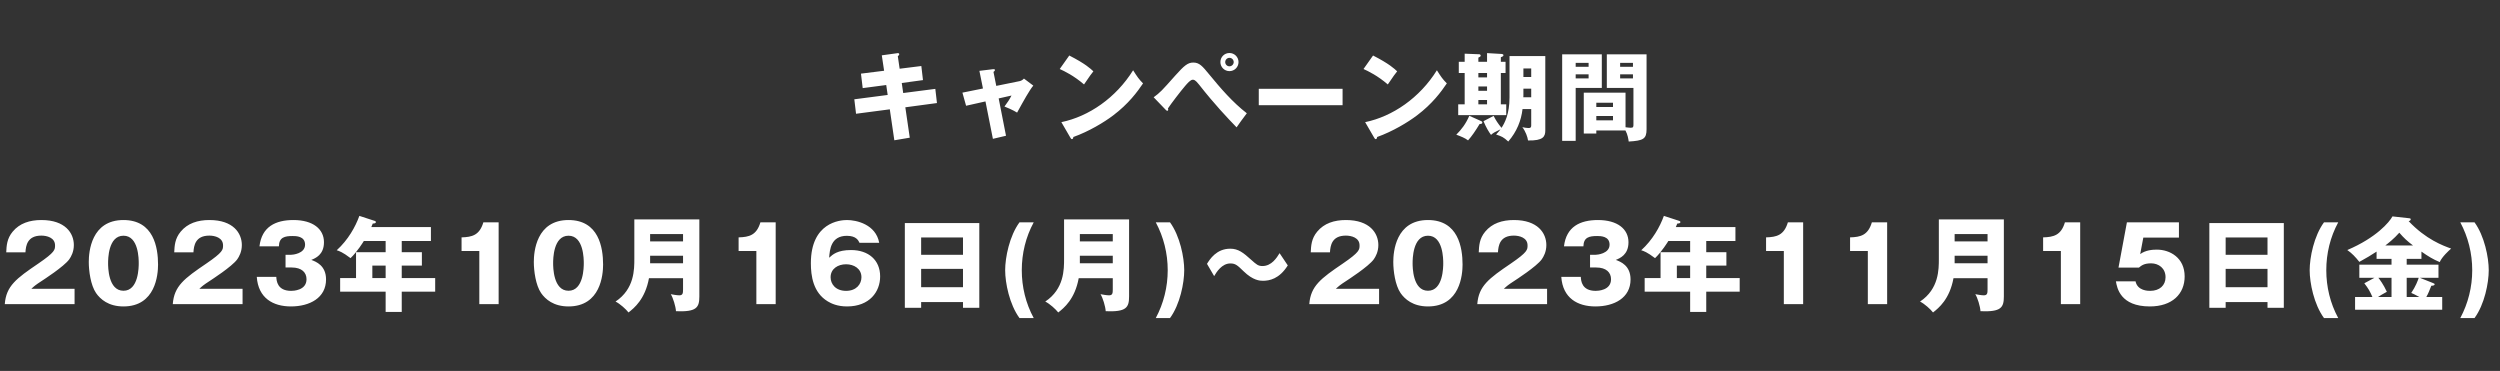 <svg width="337" height="50" viewBox="0 0 337 50" fill="none" xmlns="http://www.w3.org/2000/svg">
<rect x="0" y="0" width="337" height="50" fill="#333333" stroke="none"/>
<path d="M119.178 9.537L118.866 7.457L120.946 7.171C121.037 7.158 121.219 7.145 121.219 7.301C121.219 7.418 121.128 7.496 121.024 7.574L121.271 9.264L124.196 8.9L124.417 10.798L121.557 11.188L121.752 12.54L126.081 11.981L126.302 13.892L122.038 14.464L122.636 18.559L120.556 18.91L119.945 14.737L115.395 15.335L115.161 13.385L119.659 12.8L119.464 11.461L116.292 11.877L116.058 9.927L119.178 9.537ZM132.503 11.929L132.022 9.55L133.842 9.329C133.959 9.316 134.115 9.29 134.115 9.446C134.115 9.55 134.011 9.628 133.92 9.693L134.297 11.578L137.43 10.941C137.638 10.902 137.872 10.772 138.028 10.59L139.289 11.539C138.743 12.202 138.015 13.528 137.105 15.179C136.572 14.841 135.649 14.451 135.402 14.36C135.883 13.697 136.026 13.502 136.351 12.878L134.622 13.268L135.61 18.299L133.842 18.715L132.841 13.671L130.228 14.256L129.734 12.488L132.503 11.929ZM142.851 9.303L144.138 7.483C146.322 8.601 146.998 9.251 147.388 9.615C147.076 9.992 146.985 10.135 146.127 11.383C144.736 10.187 143.501 9.602 142.851 9.303ZM144.294 18.572L143.072 16.466C146.777 15.699 150.43 13.19 152.744 9.472C153.303 10.356 153.524 10.681 154.083 11.24C153.329 12.358 152.133 13.996 150.04 15.569C148.857 16.466 146.777 17.727 144.684 18.468C144.684 18.611 144.619 18.754 144.502 18.754C144.424 18.754 144.372 18.715 144.294 18.572ZM157.138 14.802L155.513 13.112C156.384 12.475 156.592 12.254 158.412 10.2C159.634 8.835 160.115 8.432 160.856 8.432C161.688 8.432 162.091 8.926 163.001 10.031C164.548 11.916 166.147 13.775 168.071 15.27C167.577 15.894 166.94 16.817 166.693 17.168C165.471 15.907 163.716 14.061 161.636 11.409C161.116 10.746 160.934 10.746 160.778 10.746C160.479 10.746 160.063 11.227 159.751 11.591C159.14 12.306 157.853 13.983 157.437 14.62C157.45 14.659 157.476 14.724 157.476 14.789C157.476 14.854 157.437 14.932 157.359 14.932C157.268 14.932 157.203 14.867 157.138 14.802ZM165.731 7.145C166.394 7.145 166.953 7.678 166.953 8.367C166.953 9.043 166.407 9.589 165.731 9.589C165.055 9.589 164.509 9.043 164.509 8.367C164.509 7.678 165.055 7.145 165.731 7.145ZM165.731 7.795C165.419 7.795 165.159 8.055 165.159 8.367C165.159 8.679 165.406 8.939 165.731 8.939C166.043 8.939 166.303 8.679 166.303 8.367C166.303 8.055 166.043 7.795 165.731 7.795ZM169.683 11.968H180.98V14.178H169.683V11.968ZM183.801 9.303L185.088 7.483C187.272 8.601 187.948 9.251 188.338 9.615C188.026 9.992 187.935 10.135 187.077 11.383C185.686 10.187 184.451 9.602 183.801 9.303ZM185.244 18.572L184.022 16.466C187.727 15.699 191.38 13.19 193.694 9.472C194.253 10.356 194.474 10.681 195.033 11.24C194.279 12.358 193.083 13.996 190.99 15.569C189.807 16.466 187.727 17.727 185.634 18.468C185.634 18.611 185.569 18.754 185.452 18.754C185.374 18.754 185.322 18.715 185.244 18.572ZM199.284 8.328H200.454V7.158L202.443 7.275C202.56 7.288 202.664 7.327 202.664 7.444C202.664 7.522 202.625 7.613 202.313 7.717V8.328H202.95V9.836H202.313V14.061H203.041V15.517H196.567V14.061H197.438V9.836H196.645V8.328H197.438V7.236L199.401 7.314C199.505 7.314 199.596 7.392 199.596 7.496C199.596 7.626 199.466 7.678 199.284 7.769V8.328ZM200.454 11.656H199.284V12.241H200.454V11.656ZM200.454 9.836H199.284V10.434H200.454V9.836ZM200.454 13.476H199.284V14.061H200.454V13.476ZM203.483 13.138V7.561H208.306V17.584C208.306 18.416 208.02 18.975 205.979 18.936C205.914 18.455 205.654 17.727 205.212 17.142C205.537 17.207 205.784 17.259 206.044 17.259C206.408 17.259 206.408 17.064 206.408 16.869V14.698H205.238C205.056 16.258 204.471 17.74 203.314 19.079C202.651 18.468 202.456 18.403 201.676 18.13C201.962 17.818 202.092 17.662 202.274 17.428C201.429 17.844 201.325 17.883 200.987 18.182C200.662 17.727 200.363 17.246 199.973 16.336L201.338 15.621C201.65 16.232 201.923 16.648 202.404 17.233C202.833 16.596 203.483 15.361 203.483 13.138ZM206.408 13.112V11.955H205.355V12.891C205.355 12.969 205.342 13.034 205.342 13.112H206.408ZM205.355 9.225V10.382H206.408V9.225H205.355ZM198.062 15.608L199.687 16.336C199.752 16.362 199.817 16.414 199.817 16.518C199.817 16.713 199.596 16.713 199.453 16.713C198.894 17.636 198.4 18.364 197.893 18.923C197.503 18.611 196.905 18.377 196.307 18.156C197.022 17.441 197.581 16.713 198.062 15.608ZM219.109 17.584H215.183V18H213.493V12.488H219.122V17.155C219.512 17.207 219.72 17.22 219.837 17.22C220.175 17.22 220.188 17.09 220.188 16.765V11.851H216.6V7.327H221.956V17.428C221.956 18.741 221.501 18.962 219.551 19.079C219.499 18.741 219.421 18.156 219.109 17.584ZM215.183 14.425H217.432V13.853H215.183V14.425ZM217.432 15.634H215.183V16.219H217.432V15.634ZM218.394 9.004H220.123V8.471H218.394V9.004ZM220.123 10.018H218.394V10.564H220.123V10.018ZM210.581 7.327H215.924V11.851H212.401V18.988H210.581V7.327ZM212.401 9.004H214.143V8.471H212.401V9.004ZM214.143 10.018H212.401V10.564H214.143V10.018Z" fill="white"/>
<path d="M10.052 38.928V41H0.644C0.826 38.55 2.198 37.542 5.166 35.526C7.42 33.986 7.42 33.664 7.42 33.076C7.42 32.026 6.3 31.76 5.572 31.76C3.682 31.76 3.486 33.104 3.43 34.014H0.84C0.882 33.132 0.924 32.166 1.708 31.228C2.646 30.094 4.004 29.66 5.586 29.66C8.792 29.66 9.954 31.424 9.954 33.034C9.954 33.944 9.59 34.588 9.338 34.952C8.624 35.946 5.796 37.752 5.656 37.85C4.746 38.438 4.606 38.578 4.228 38.928H10.052ZM16.643 29.66C20.731 29.66 21.305 33.384 21.305 35.666C21.305 37.01 20.983 41.308 16.643 41.308C14.613 41.308 13.521 40.328 12.947 39.502C12.219 38.438 11.967 36.52 11.967 35.302C11.967 33.958 12.289 29.66 16.643 29.66ZM16.643 31.774C14.571 31.774 14.571 34.98 14.571 35.484C14.571 35.946 14.571 39.194 16.643 39.194C18.701 39.194 18.701 35.96 18.701 35.484C18.701 34.966 18.701 31.774 16.643 31.774ZM32.698 38.928V41H23.29C23.472 38.55 24.844 37.542 27.812 35.526C30.066 33.986 30.066 33.664 30.066 33.076C30.066 32.026 28.946 31.76 28.218 31.76C26.328 31.76 26.132 33.104 26.076 34.014H23.486C23.528 33.132 23.57 32.166 24.354 31.228C25.292 30.094 26.65 29.66 28.232 29.66C31.438 29.66 32.6 31.424 32.6 33.034C32.6 33.944 32.236 34.588 31.984 34.952C31.27 35.946 28.442 37.752 28.302 37.85C27.392 38.438 27.252 38.578 26.874 38.928H32.698ZM39.317 36.058H38.491V34.35H39.191C39.457 34.35 41.123 34.196 41.123 32.978C41.123 31.816 39.877 31.816 39.457 31.816C38.379 31.816 37.623 31.984 37.595 33.202H34.977C35.285 30.57 37.133 29.66 39.555 29.66C42.173 29.66 43.671 30.864 43.671 32.656C43.671 34.35 42.509 34.812 41.963 35.036C42.607 35.274 43.951 35.792 43.951 37.668C43.951 40.16 41.739 41.308 39.219 41.308C36.811 41.308 34.809 40.188 34.613 37.318H37.245C37.273 37.85 37.371 39.208 39.247 39.208C39.513 39.208 41.319 39.166 41.319 37.64C41.319 36.744 40.689 36.058 39.317 36.058ZM54.154 32.488V34H56.87V35.806H54.154V37.486H58.662V39.32H54.154V42.05H51.984V39.32H45.852V37.486H47.994V34H51.984V32.488H49.044C48.988 32.586 48.162 33.93 47.252 34.798C46.188 33.986 45.712 33.832 45.39 33.734C46.916 32.348 47.91 30.584 48.442 29.1L50.5 29.772C50.584 29.8 50.668 29.842 50.668 29.926C50.668 30.108 50.472 30.122 50.248 30.136C50.178 30.318 50.108 30.472 50.052 30.612H58.088V32.488H54.154ZM51.984 37.486V35.806H50.192V37.486H51.984ZM67.216 41H64.612V33.832H62.218V31.998C63.632 31.956 64.64 31.718 65.158 29.968H67.216V41ZM76.635 29.66C80.723 29.66 81.297 33.384 81.297 35.666C81.297 37.01 80.975 41.308 76.635 41.308C74.605 41.308 73.513 40.328 72.939 39.502C72.211 38.438 71.959 36.52 71.959 35.302C71.959 33.958 72.281 29.66 76.635 29.66ZM76.635 31.774C74.563 31.774 74.563 34.98 74.563 35.484C74.563 35.946 74.563 39.194 76.635 39.194C78.693 39.194 78.693 35.96 78.693 35.484C78.693 34.966 78.693 31.774 76.635 31.774ZM92.074 37.5H87.482C86.964 40.328 85.494 41.518 84.724 42.12C84.388 41.686 83.59 40.958 82.974 40.65C85.536 38.942 85.508 36.282 85.508 34.882V29.576H94.272V39.95C94.272 41.462 93.908 42.064 91.122 41.952C91.08 41.294 90.73 40.146 90.422 39.656C90.646 39.698 91.234 39.81 91.57 39.81C92.046 39.81 92.074 39.516 92.074 39.012V37.5ZM87.636 35.484H92.074V34.476H87.636V35.484ZM87.636 32.544H92.074V31.55H87.636V32.544ZM104.562 41H101.958V33.832H99.564V31.998C100.978 31.956 101.986 31.718 102.504 29.968H104.562V41ZM118.517 32.726H115.857C115.717 32.432 115.437 31.788 114.163 31.788C111.993 31.788 111.853 33.664 111.769 34.742C112.259 34.294 112.903 33.706 114.723 33.706C117.061 33.706 118.643 35.05 118.643 37.262C118.643 39.32 117.229 41.308 114.177 41.308C112.861 41.308 112.035 40.902 111.573 40.622C109.599 39.432 109.305 37.164 109.305 35.484C109.305 29.996 113.211 29.66 114.177 29.66C115.437 29.66 118.055 30.234 118.517 32.726ZM114.051 39.208C115.451 39.208 116.123 38.284 116.123 37.374C116.123 36.212 115.115 35.624 114.051 35.624C112.959 35.624 111.965 36.226 111.965 37.374C111.965 38.284 112.637 39.208 114.051 39.208ZM129.812 40.72H124.17V41.49H121.972V30.066H132.01V41.49H129.812V40.72ZM124.17 38.718H129.812V36.24H124.17V38.718ZM124.17 34.35H129.812V32.012H124.17V34.35ZM139.346 42.876H137.428C136.07 41.028 135.496 38.13 135.496 36.422C135.496 34.714 136.07 31.816 137.428 29.968H139.346C138.268 31.956 137.736 34.168 137.736 36.422C137.736 38.676 138.268 40.888 139.346 42.876ZM150.002 37.5H145.41C144.892 40.328 143.422 41.518 142.652 42.12C142.316 41.686 141.518 40.958 140.902 40.65C143.464 38.942 143.436 36.282 143.436 34.882V29.576H152.2V39.95C152.2 41.462 151.836 42.064 149.05 41.952C149.008 41.294 148.658 40.146 148.35 39.656C148.574 39.698 149.162 39.81 149.498 39.81C149.974 39.81 150.002 39.516 150.002 39.012V37.5ZM145.564 35.484H150.002V34.476H145.564V35.484ZM145.564 32.544H150.002V31.55H145.564V32.544ZM157.716 42.876H155.798C156.862 40.888 157.408 38.676 157.408 36.422C157.408 34.168 156.862 31.956 155.798 29.968H157.716C159.06 31.816 159.634 34.7 159.634 36.422C159.634 38.13 159.074 41.028 157.716 42.876ZM172.488 34.126L173.594 35.778C172.446 37.612 171.102 37.85 170.248 37.85C169.856 37.85 168.918 37.822 167.63 36.562C166.818 35.778 166.552 35.512 165.852 35.512C164.704 35.512 163.976 36.688 163.668 37.22L162.702 35.568C163.08 34.952 163.976 33.524 165.838 33.524C166.93 33.524 167.588 34.056 168.694 35.05C169.366 35.652 169.604 35.862 170.178 35.862C171.41 35.862 172.11 34.742 172.488 34.126ZM185.9 38.928V41H176.492C176.674 38.55 178.046 37.542 181.014 35.526C183.268 33.986 183.268 33.664 183.268 33.076C183.268 32.026 182.148 31.76 181.42 31.76C179.53 31.76 179.334 33.104 179.278 34.014H176.688C176.73 33.132 176.772 32.166 177.556 31.228C178.494 30.094 179.852 29.66 181.434 29.66C184.64 29.66 185.802 31.424 185.802 33.034C185.802 33.944 185.438 34.588 185.186 34.952C184.472 35.946 181.644 37.752 181.504 37.85C180.594 38.438 180.454 38.578 180.076 38.928H185.9ZM192.491 29.66C196.579 29.66 197.153 33.384 197.153 35.666C197.153 37.01 196.831 41.308 192.491 41.308C190.461 41.308 189.369 40.328 188.795 39.502C188.067 38.438 187.815 36.52 187.815 35.302C187.815 33.958 188.137 29.66 192.491 29.66ZM192.491 31.774C190.419 31.774 190.419 34.98 190.419 35.484C190.419 35.946 190.419 39.194 192.491 39.194C194.549 39.194 194.549 35.96 194.549 35.484C194.549 34.966 194.549 31.774 192.491 31.774ZM208.546 38.928V41H199.138C199.32 38.55 200.692 37.542 203.66 35.526C205.914 33.986 205.914 33.664 205.914 33.076C205.914 32.026 204.794 31.76 204.066 31.76C202.176 31.76 201.98 33.104 201.924 34.014H199.334C199.376 33.132 199.418 32.166 200.202 31.228C201.14 30.094 202.498 29.66 204.08 29.66C207.286 29.66 208.448 31.424 208.448 33.034C208.448 33.944 208.084 34.588 207.832 34.952C207.118 35.946 204.29 37.752 204.15 37.85C203.24 38.438 203.1 38.578 202.722 38.928H208.546ZM215.165 36.058H214.339V34.35H215.039C215.305 34.35 216.971 34.196 216.971 32.978C216.971 31.816 215.725 31.816 215.305 31.816C214.227 31.816 213.471 31.984 213.443 33.202H210.825C211.133 30.57 212.981 29.66 215.403 29.66C218.021 29.66 219.519 30.864 219.519 32.656C219.519 34.35 218.357 34.812 217.811 35.036C218.455 35.274 219.799 35.792 219.799 37.668C219.799 40.16 217.587 41.308 215.067 41.308C212.659 41.308 210.657 40.188 210.461 37.318H213.093C213.121 37.85 213.219 39.208 215.095 39.208C215.361 39.208 217.167 39.166 217.167 37.64C217.167 36.744 216.537 36.058 215.165 36.058ZM230.002 32.488V34H232.718V35.806H230.002V37.486H234.51V39.32H230.002V42.05H227.832V39.32H221.7V37.486H223.842V34H227.832V32.488H224.892C224.836 32.586 224.01 33.93 223.1 34.798C222.036 33.986 221.56 33.832 221.238 33.734C222.764 32.348 223.758 30.584 224.29 29.1L226.348 29.772C226.432 29.8 226.516 29.842 226.516 29.926C226.516 30.108 226.32 30.122 226.096 30.136C226.026 30.318 225.956 30.472 225.9 30.612H233.936V32.488H230.002ZM227.832 37.486V35.806H226.04V37.486H227.832ZM243.064 41H240.46V33.832H238.066V31.998C239.48 31.956 240.488 31.718 241.006 29.968H243.064V41ZM254.387 41H251.783V33.832H249.389V31.998C250.803 31.956 251.811 31.718 252.329 29.968H254.387V41ZM267.922 37.5H263.33C262.812 40.328 261.342 41.518 260.572 42.12C260.236 41.686 259.438 40.958 258.822 40.65C261.384 38.942 261.356 36.282 261.356 34.882V29.576H270.12V39.95C270.12 41.462 269.756 42.064 266.97 41.952C266.928 41.294 266.578 40.146 266.27 39.656C266.494 39.698 267.082 39.81 267.418 39.81C267.894 39.81 267.922 39.516 267.922 39.012V37.5ZM263.484 35.484H267.922V34.476H263.484V35.484ZM263.484 32.544H267.922V31.55H263.484V32.544ZM280.41 41H277.806V33.832H275.412V31.998C276.826 31.956 277.834 31.718 278.352 29.968H280.41V41ZM293.721 29.968V32.026H288.919L288.499 34.252C289.227 33.72 290.137 33.65 290.739 33.65C292.531 33.65 294.491 34.756 294.491 37.262C294.491 39.628 292.811 41.308 289.801 41.308C285.811 41.308 285.377 38.802 285.223 37.92H287.869C288.135 39.208 289.577 39.208 289.843 39.208C291.117 39.208 291.915 38.466 291.915 37.374C291.915 36.156 290.991 35.498 289.969 35.498C289.003 35.498 288.653 35.806 288.331 36.072H285.573L286.707 29.968H293.721ZM305.66 40.72H300.018V41.49H297.82V30.066H307.858V41.49H305.66V40.72ZM300.018 38.718H305.66V36.24H300.018V38.718ZM300.018 34.35H305.66V32.012H300.018V34.35ZM315.194 42.876H313.276C311.918 41.028 311.344 38.13 311.344 36.422C311.344 34.714 311.918 31.816 313.276 29.968H315.194C314.116 31.956 313.584 34.168 313.584 36.422C313.584 38.676 314.116 40.888 315.194 42.876ZM324.422 34.896V35.68H328.706V37.444H326.186L327.978 38.158C328.104 38.214 328.188 38.242 328.188 38.326C328.188 38.48 327.964 38.508 327.74 38.522C327.502 39.138 327.334 39.558 327.068 40.034H329.21V41.756H317.464V40.034H319.802C319.466 39.264 319.27 38.914 318.71 38.186L320.082 37.444H318.038V35.68H322.378V34.896H320.362V33.916C319.438 34.504 319.186 34.672 318.038 35.302C317.52 34.644 317.03 34.126 316.414 33.706C320.32 32.04 322.084 29.954 322.504 29.17L324.786 29.422C324.87 29.436 324.968 29.45 324.968 29.562C324.968 29.702 324.828 29.772 324.688 29.814C327.026 32.278 329.294 33.104 330.414 33.51C330.148 33.734 329.168 34.63 328.874 35.33C327.922 34.924 327.376 34.588 326.41 33.916V34.896H324.422ZM324.422 37.444V40.034H326.13C325.57 39.726 325.304 39.6 325.038 39.488C325.64 38.592 325.92 37.836 326.046 37.444H324.422ZM322.378 40.034V37.444H320.6C320.782 37.668 321.3 38.354 321.748 39.334C321.16 39.656 320.894 39.81 320.558 40.034H322.378ZM321.538 33.09H325.276C324.478 32.488 324.03 32.068 323.428 31.368C322.714 32.18 321.874 32.838 321.538 33.09ZM333.564 42.876H331.646C332.71 40.888 333.256 38.676 333.256 36.422C333.256 34.168 332.71 31.956 331.646 29.968H333.564C334.908 31.816 335.482 34.7 335.482 36.422C335.482 38.13 334.922 41.028 333.564 42.876Z" fill="white"/>
</svg>
